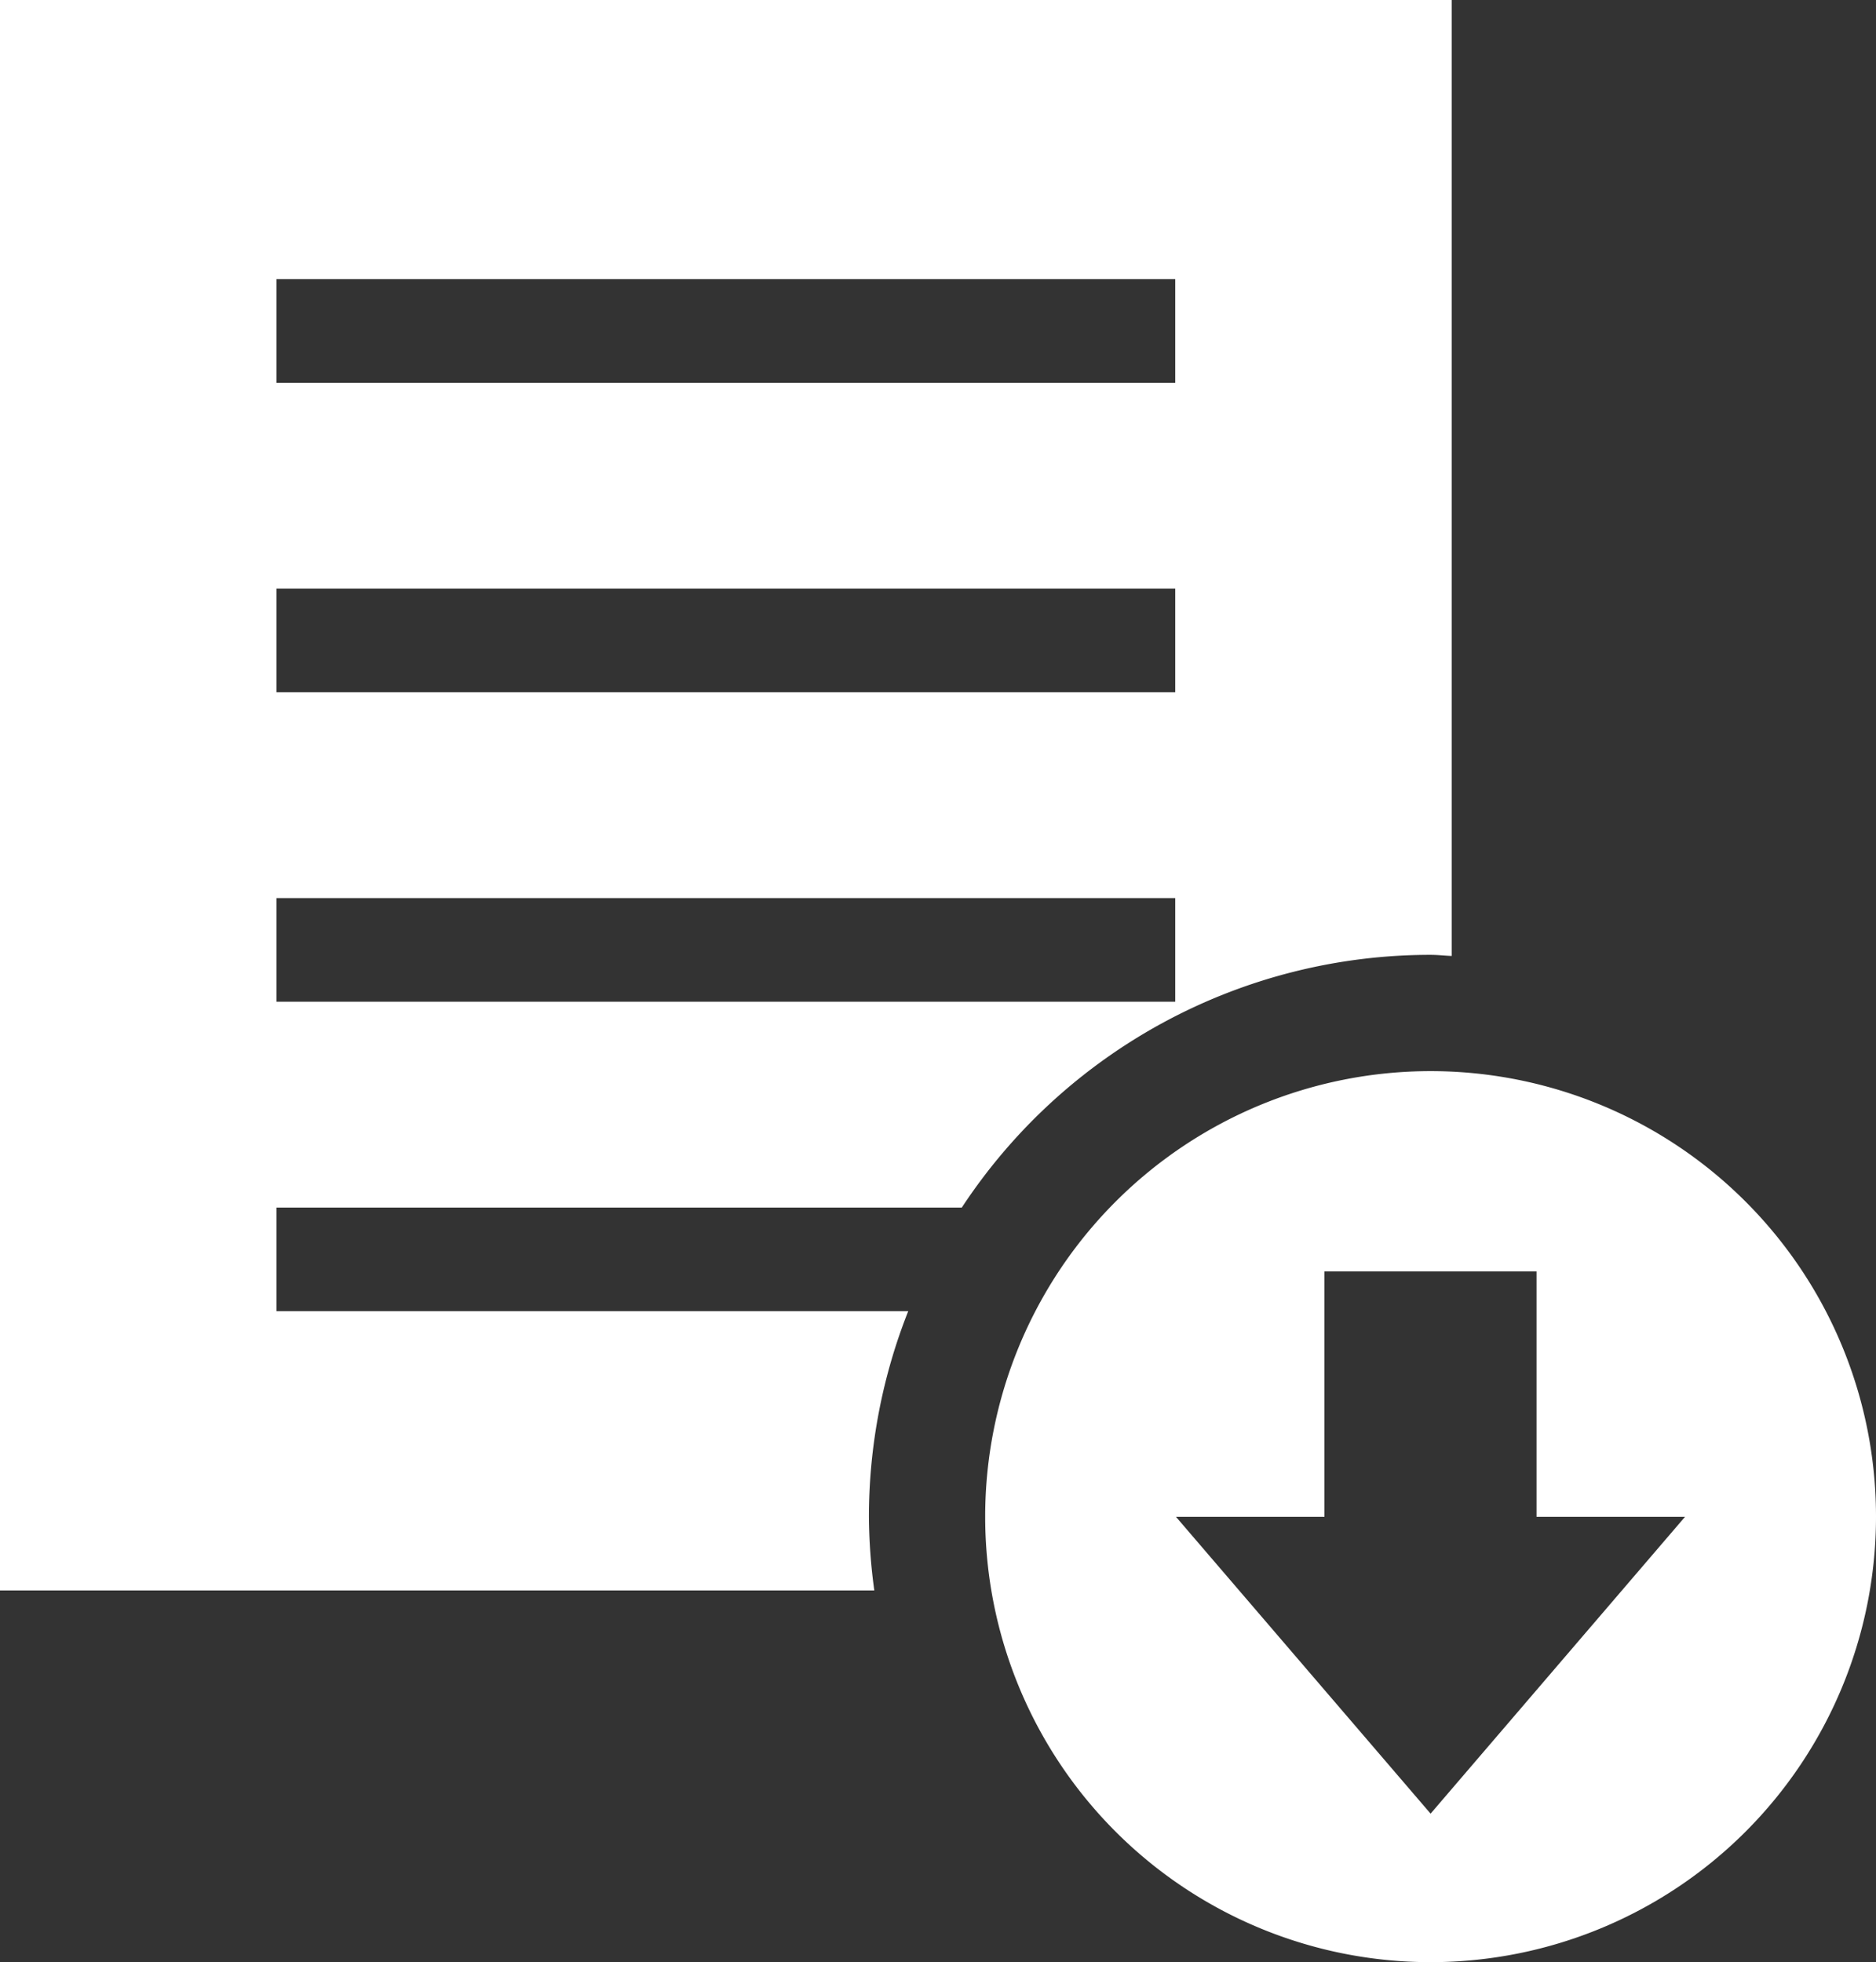 <svg xmlns="http://www.w3.org/2000/svg" width="30.578" height="31.975" viewBox="0 0 30.578 31.975">
  <rect x="0" y="0" width="30.578" height="31.975" fill="#333333" stroke="none"/>
  <g id="com-icon-download-white" style="mix-blend-mode: exclusion;isolation: isolate">
    <path id="パス_868" data-name="パス 868" d="M14.163,24.715a9.109,9.109,0,0,1,.641-3.349H4.506V19.678H15.677a9.142,9.142,0,0,1,7.641-4.118c.116,0,.229.014.344.018V0H0V25.918H14.251a9.18,9.18,0,0,1-.088-1.2M4.506,4.548h14.65v1.69H4.506Zm0,5.043h14.65v1.69H4.506Zm0,5.044h14.65v1.689H4.506Z" fill="#fff"/>
    <path id="パス_869" data-name="パス 869" d="M23.318,17.455a7.26,7.26,0,1,0,7.26,7.26,7.259,7.259,0,0,0-7.26-7.26m0,12.1-4.15-4.837h2.42v-4h3.457v4h2.42Z" fill="#fff"/>
  </g>
</svg>

